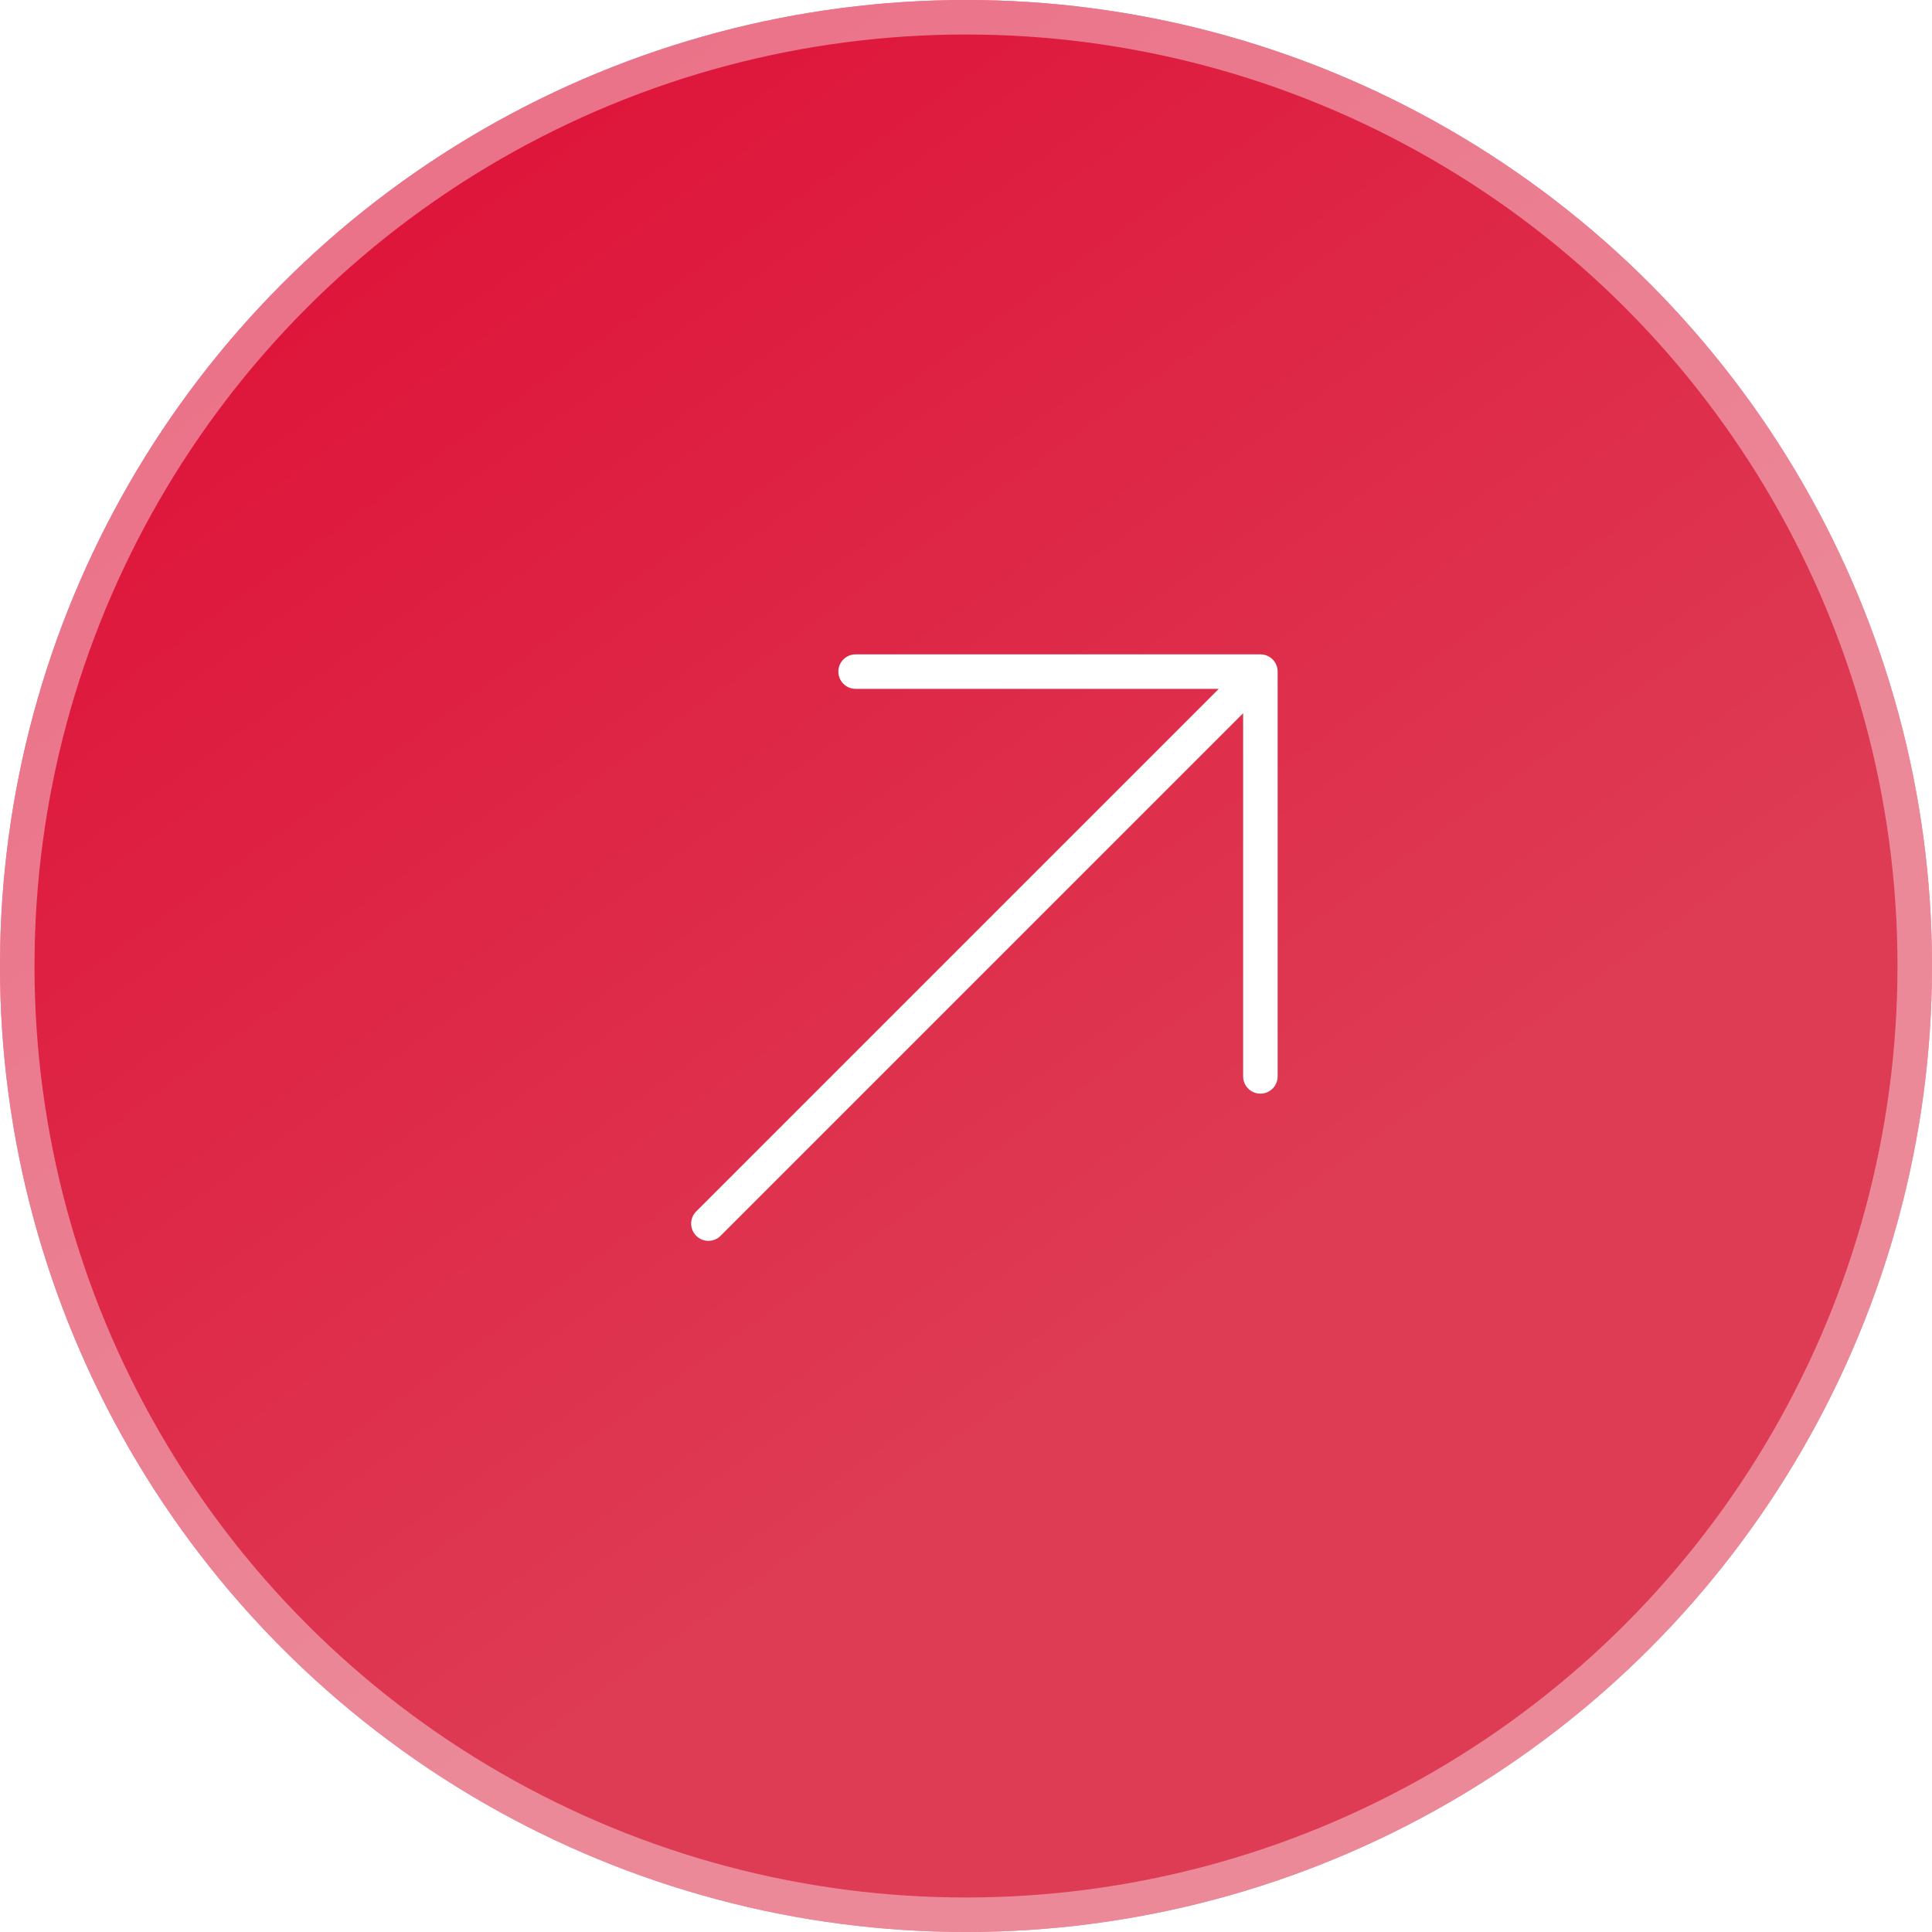 <svg width="56" height="56" viewBox="0 0 56 56" fill="none" xmlns="http://www.w3.org/2000/svg">
<g filter="url(#filter0_b_610_12142)">
<circle cx="28" cy="28" r="28" fill="#D60A29"/>
<circle cx="28" cy="28" r="28" fill="url(#paint0_linear_610_12142)" fill-opacity="0.2"/>
<circle cx="28" cy="28" r="27.5" stroke="white" stroke-opacity="0.4"/>
</g>
<path fill-rule="evenodd" clip-rule="evenodd" d="M20.18 35.82C19.985 35.625 19.985 35.308 20.18 35.113L35.326 19.967L24.8 19.967C24.524 19.967 24.3 19.743 24.3 19.467C24.3 19.191 24.524 18.967 24.8 18.967L36.533 18.967C36.666 18.967 36.793 19.019 36.887 19.113C36.981 19.207 37.033 19.334 37.033 19.467L37.033 31.2C37.033 31.476 36.81 31.7 36.533 31.7C36.257 31.7 36.033 31.476 36.033 31.2L36.033 20.674L20.887 35.82C20.692 36.016 20.375 36.016 20.18 35.82Z" fill="white"/>
<defs>
<filter id="filter0_b_610_12142" x="-18" y="-18" width="92" height="92" filterUnits="userSpaceOnUse" color-interpolation-filters="sRGB">
<feFlood flood-opacity="0" result="BackgroundImageFix"/>
<feGaussianBlur in="BackgroundImageFix" stdDeviation="9"/>
<feComposite in2="SourceAlpha" operator="in" result="effect1_backgroundBlur_610_12142"/>
<feBlend mode="normal" in="SourceGraphic" in2="effect1_backgroundBlur_610_12142" result="shape"/>
</filter>
<linearGradient id="paint0_linear_610_12142" x1="0" y1="0" x2="29.442" y2="41.111" gradientUnits="userSpaceOnUse">
<stop stop-color="#FF0959"/>
<stop offset="1" stop-color="white"/>
</linearGradient>
</defs>
</svg>
